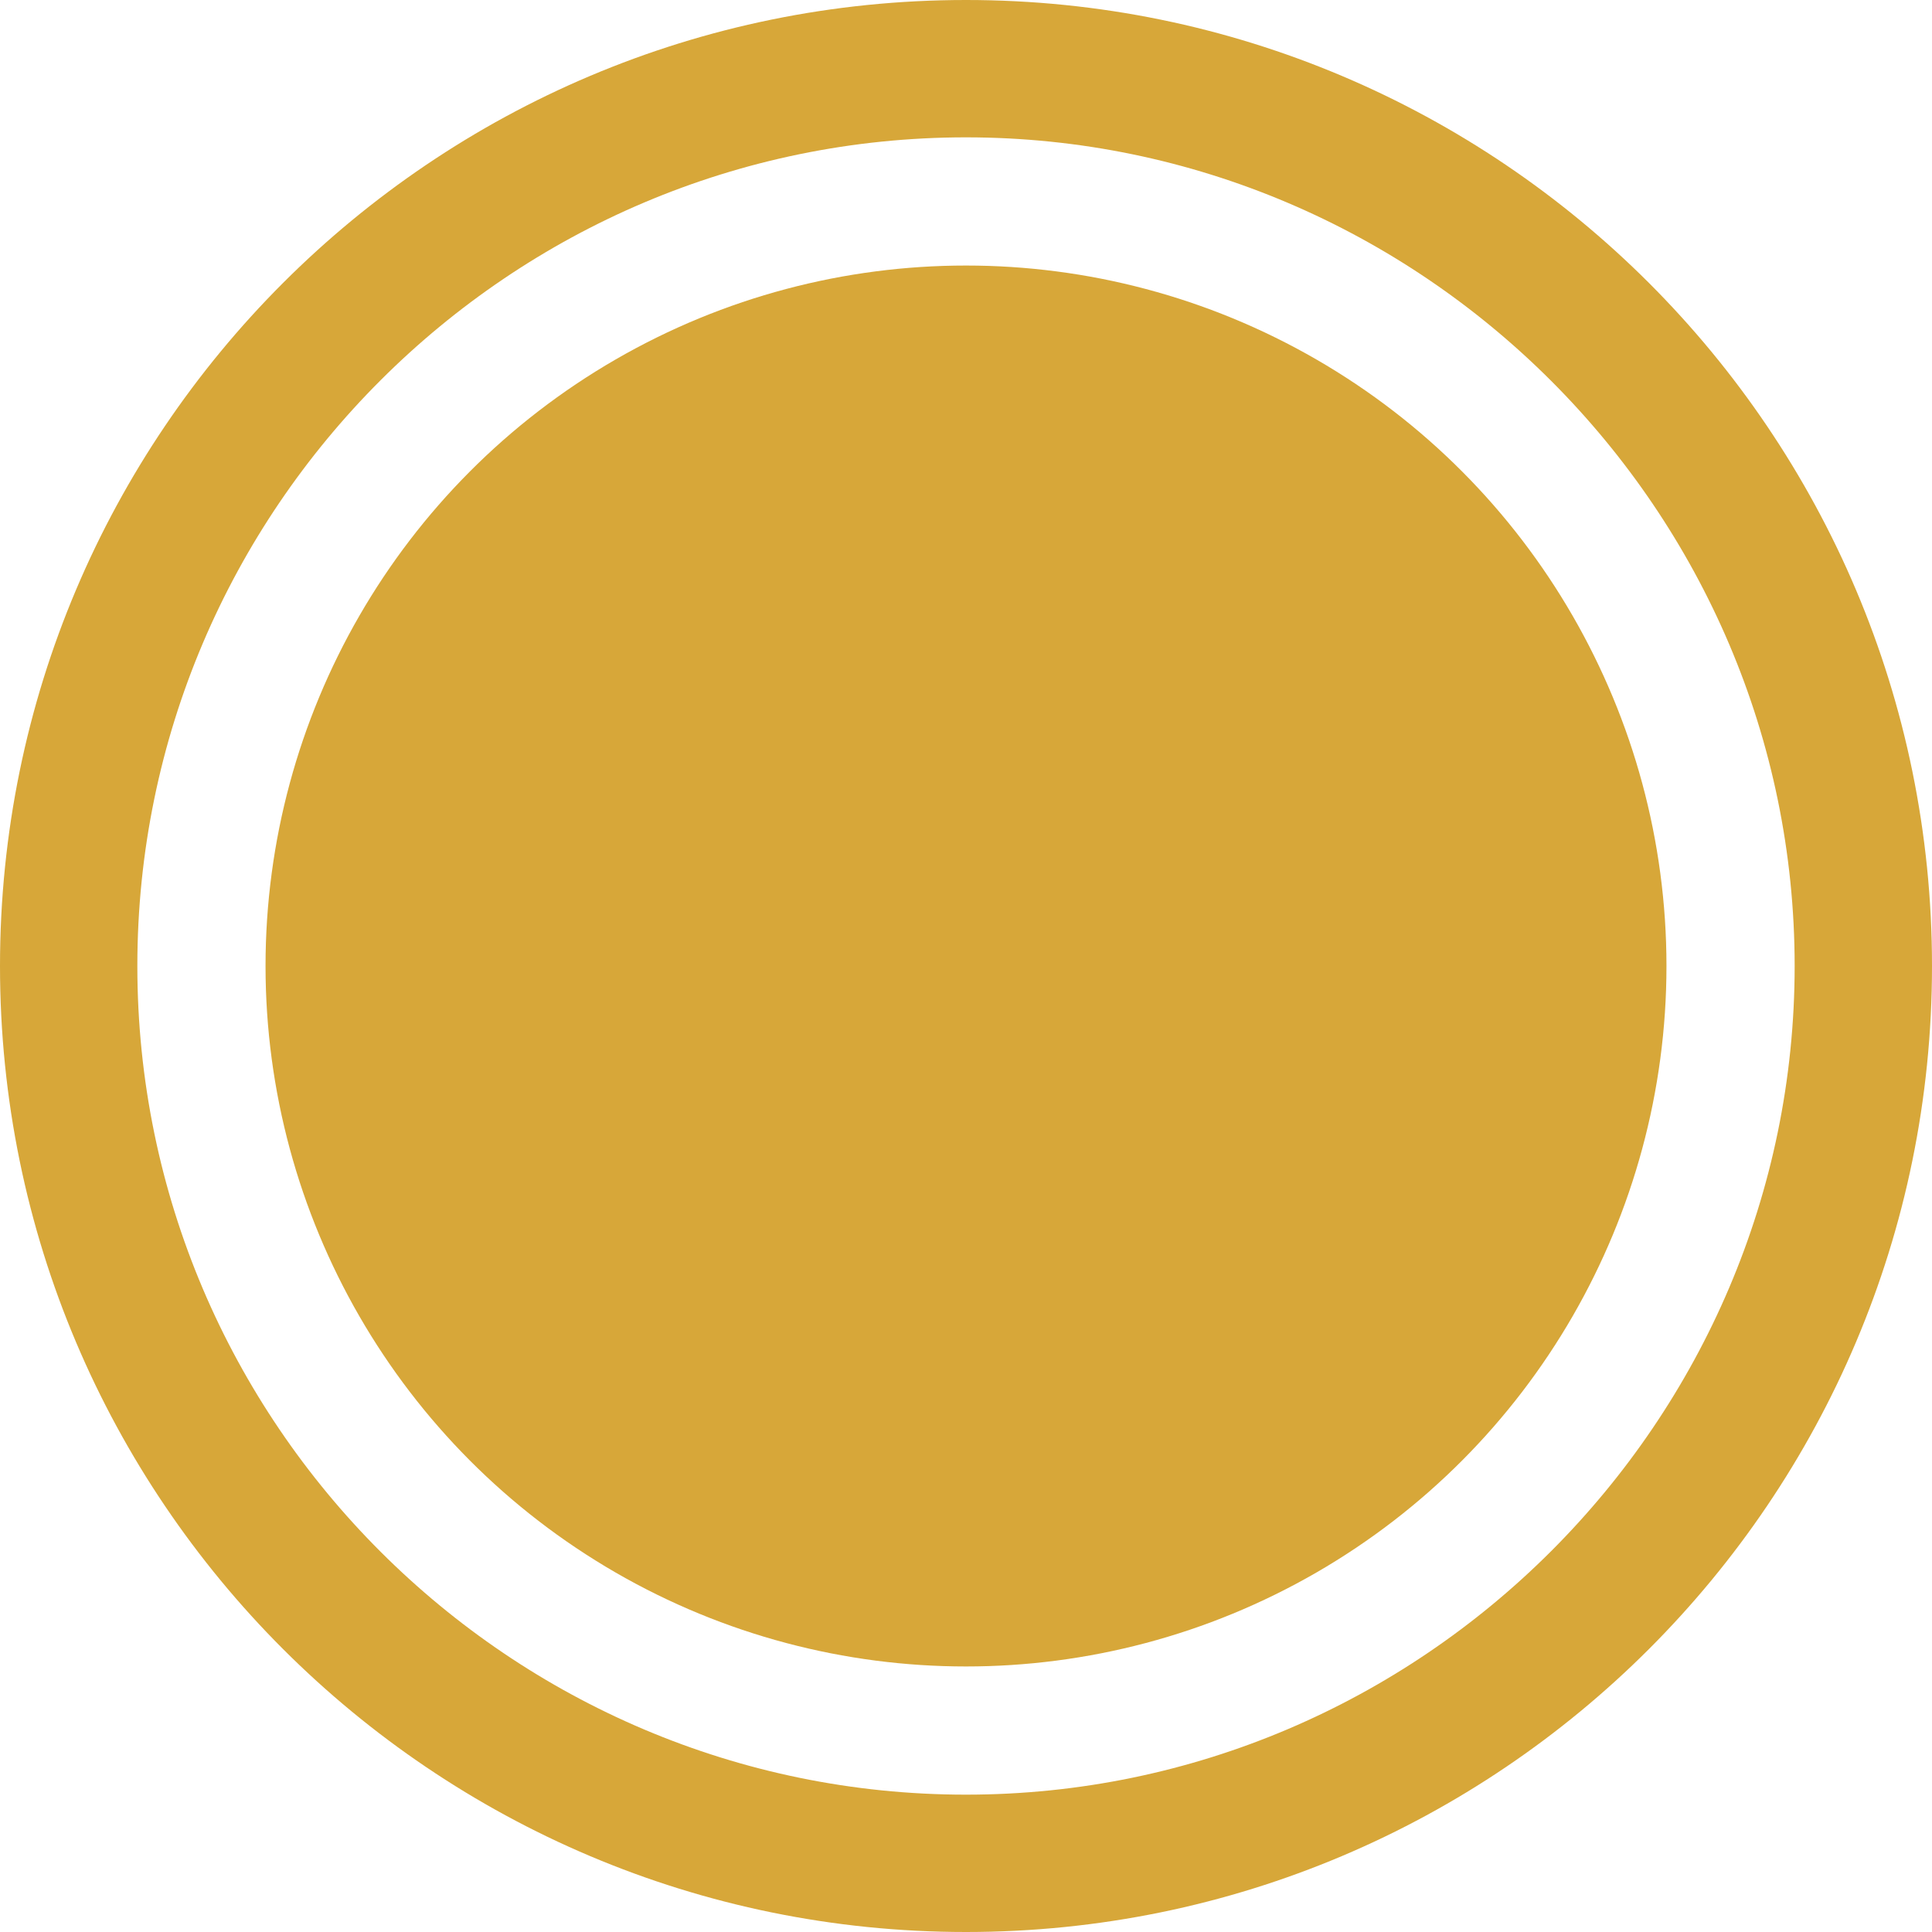 <?xml version="1.0" encoding="UTF-8" standalone="no"?><svg xmlns="http://www.w3.org/2000/svg" xmlns:xlink="http://www.w3.org/1999/xlink" fill="#000000" height="84.4" preserveAspectRatio="xMidYMid meet" version="1" viewBox="7.8 7.8 84.4 84.4" width="84.4" zoomAndPan="magnify"><g fill="#d7a739" id="change1_1"><path d="M50,7.8C26.7,7.8,7.8,26.7,7.8,50S26.7,92.2,50,92.2c23.3,0,42.2-18.9,42.2-42.2S73.3,7.8,50,7.8z M50,86.2 c-19.9,0-36.2-16.2-36.2-36.2S30.1,13.8,50,13.8S86.2,30.1,86.2,50S69.9,86.2,50,86.2z"/><circle cx="50" cy="50" r="30.6"/></g></svg>